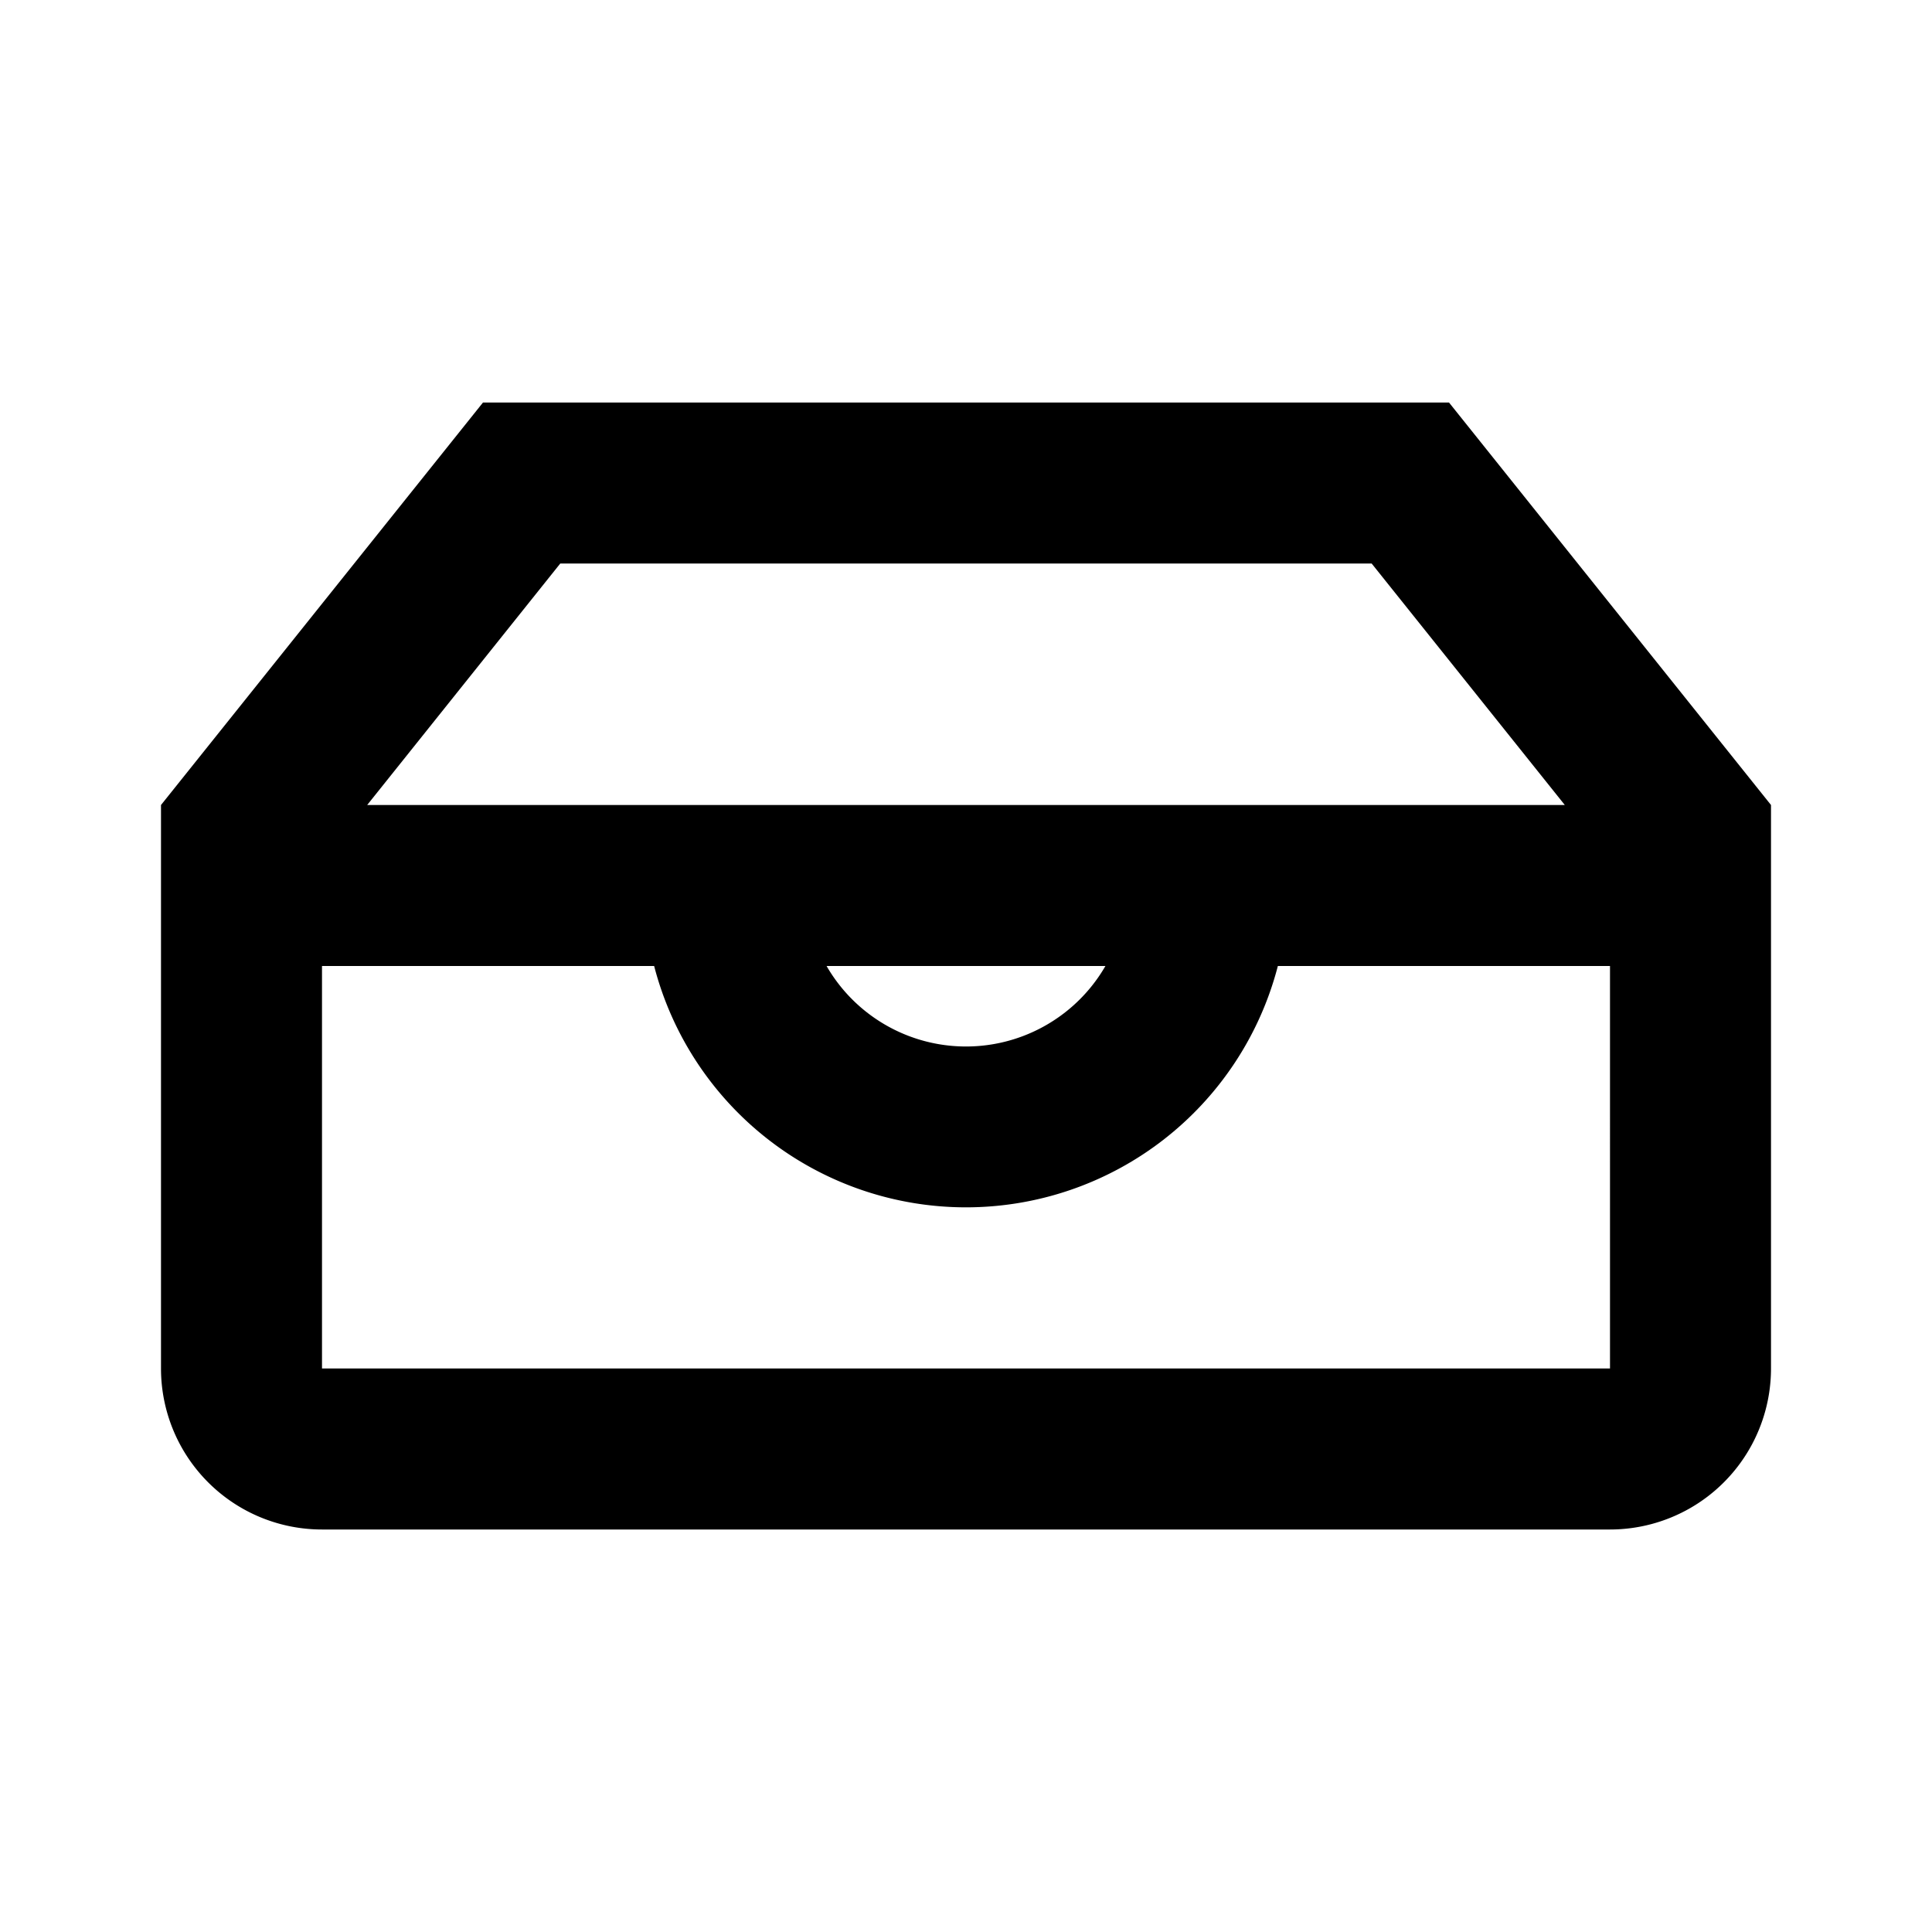 <svg xmlns="http://www.w3.org/2000/svg" viewBox="-2 -5 24 24" width="24" height="24" preserveAspectRatio="xMinYMin" class="jam jam-inbox"><path d='M2 5.702V12h16V5.702L15.039 2H4.96L2 5.702zM0 5l4-5h12l4 5v7a2 2 0 0 1-2 2H2a2 2 0 0 1-2-2V5zm13.874 2a4.002 4.002 0 0 1-7.748 0H2V5h16v2h-4.126zm-2.142 0H8.268a2 2 0 0 0 3.464 0z'/></svg>